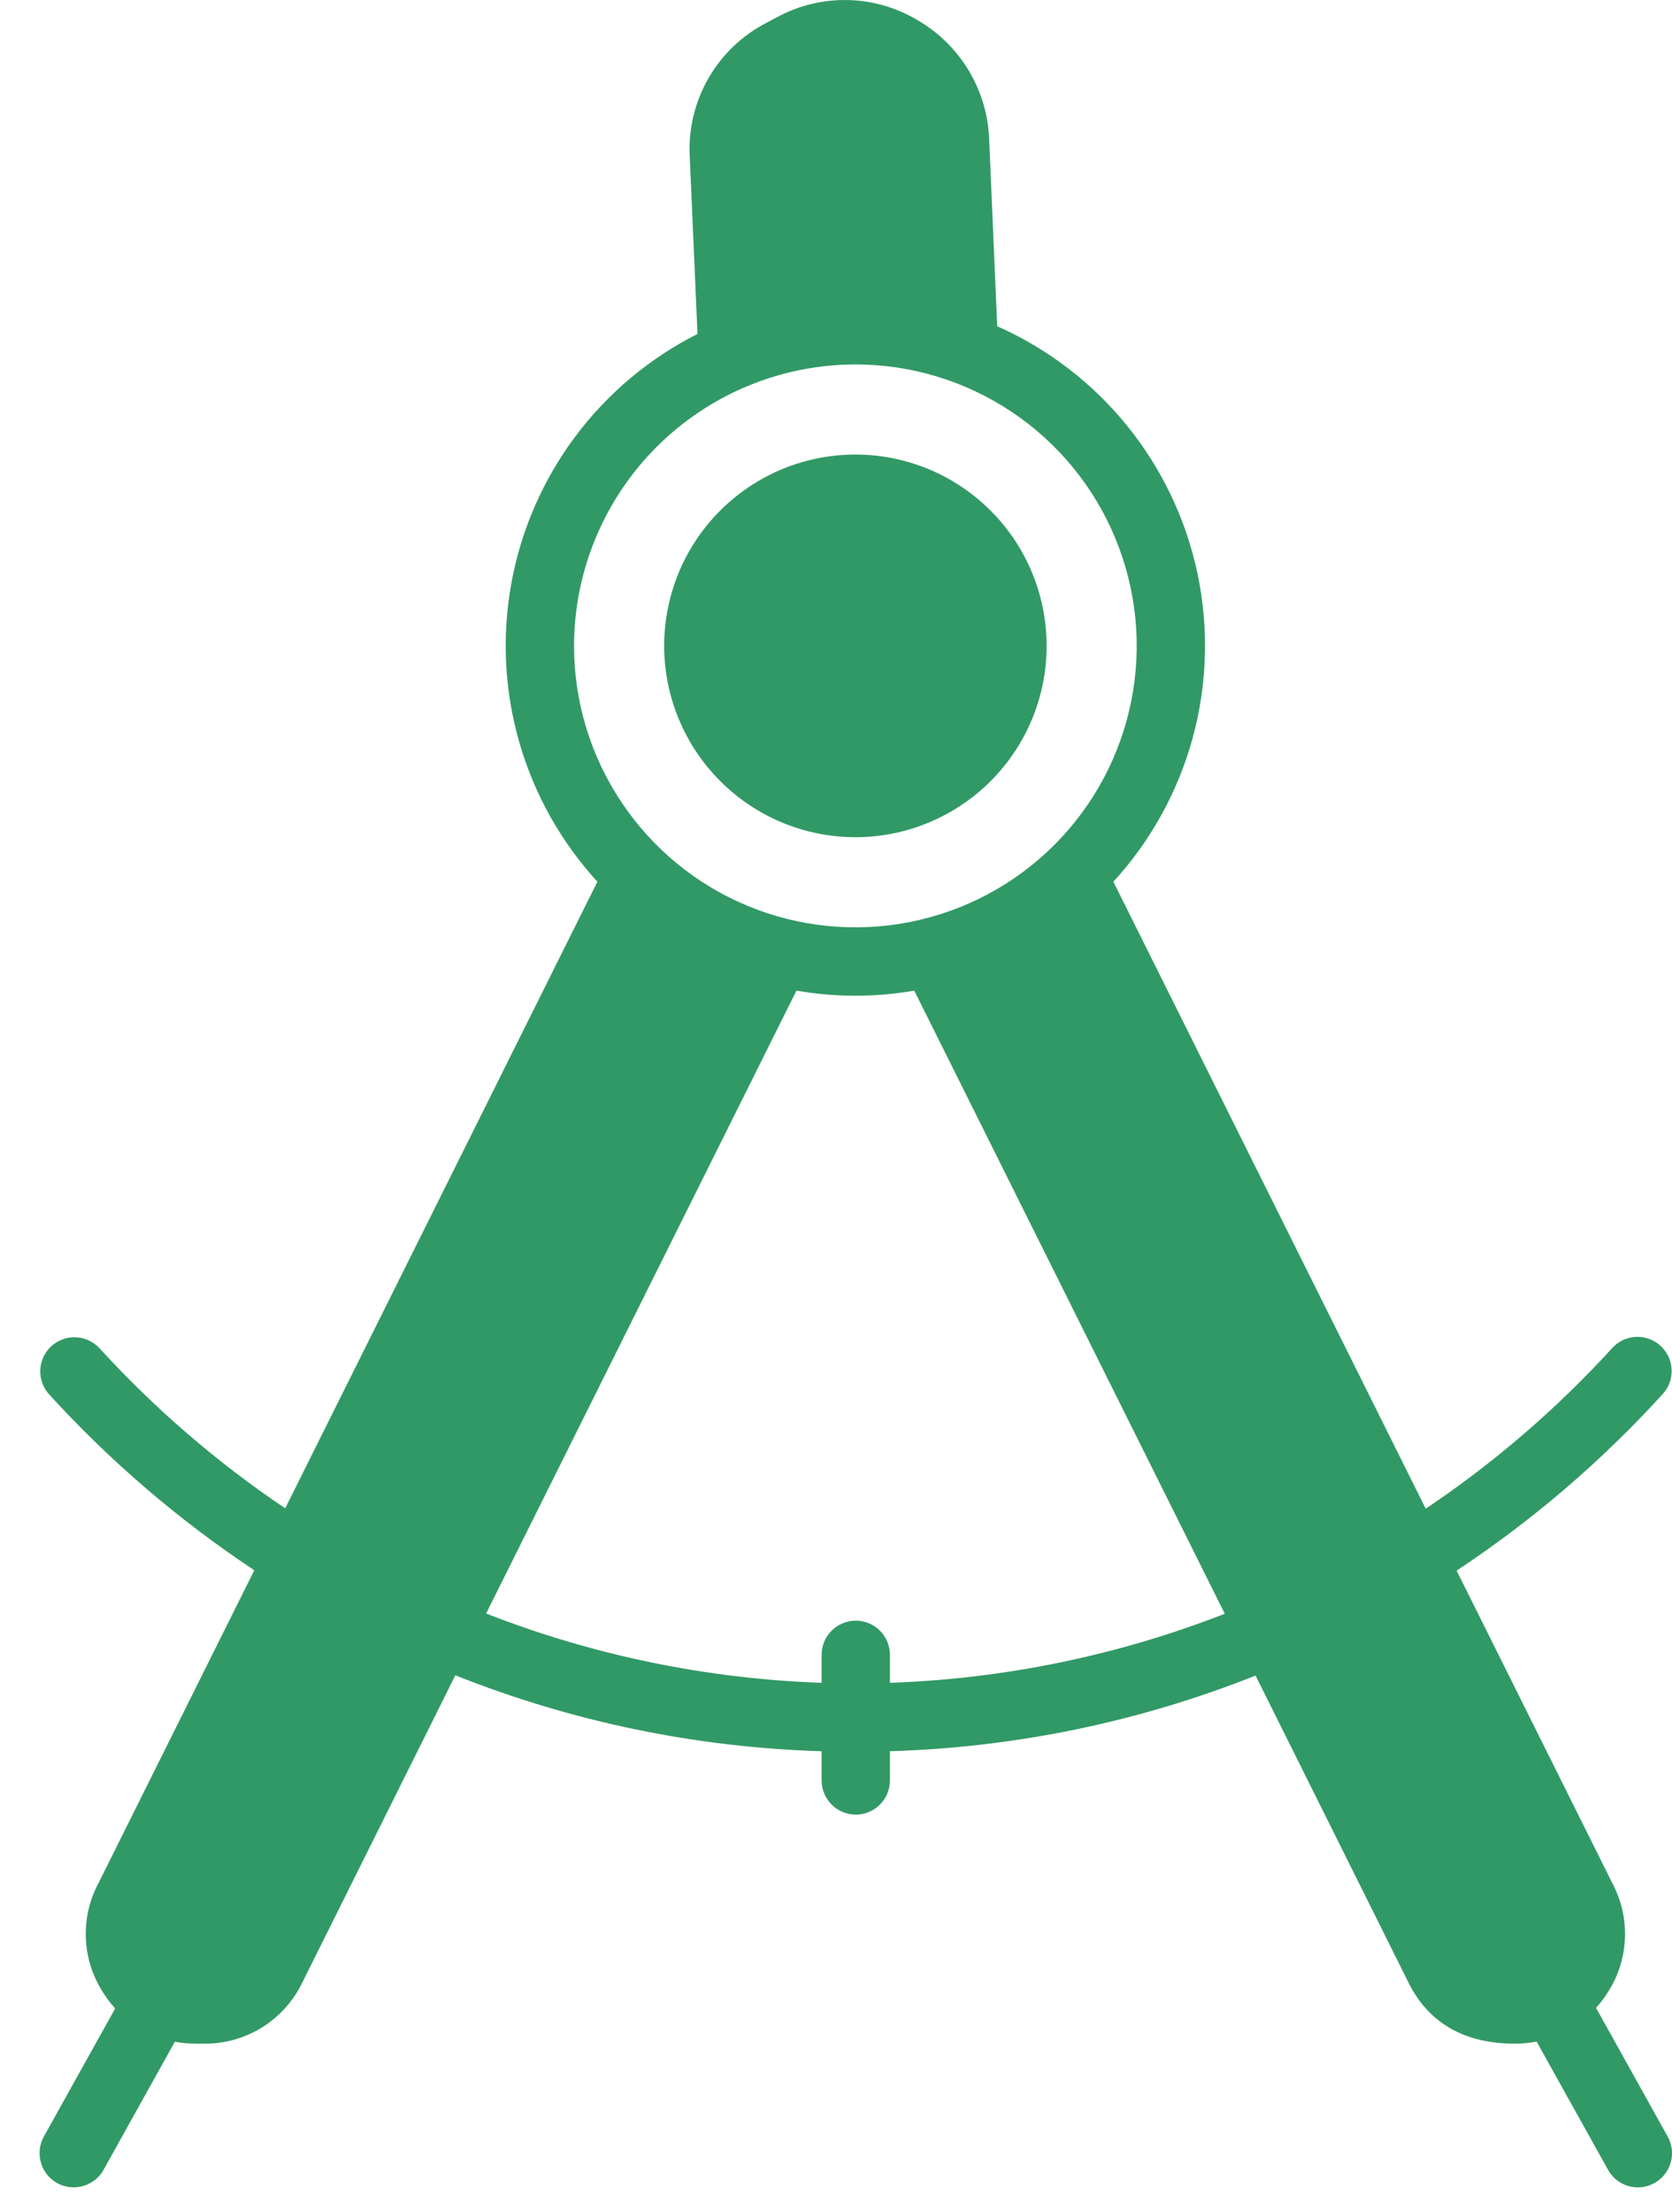 <?xml version="1.0" encoding="UTF-8"?>
<svg xmlns="http://www.w3.org/2000/svg" width="31" height="41" viewBox="0 0 31 41" fill="none">
  <path fill-rule="evenodd" clip-rule="evenodd" d="M15.859 15.516C16.561 15.516 17.246 15.308 17.829 14.918C18.413 14.528 18.867 13.975 19.135 13.327C19.404 12.679 19.474 11.966 19.337 11.278C19.2 10.59 18.863 9.958 18.366 9.463C17.871 8.967 17.239 8.629 16.551 8.492C15.863 8.355 15.15 8.426 14.502 8.694C13.854 8.963 13.301 9.417 12.911 10C12.521 10.584 12.314 11.269 12.314 11.97C12.315 12.91 12.689 13.812 13.354 14.476C14.018 15.141 14.919 15.515 15.859 15.516ZM1.058 40.458C0.912 40.376 0.803 40.239 0.758 40.078C0.712 39.916 0.732 39.743 0.813 39.596L2.136 37.222C2.048 37.126 1.969 37.021 1.901 36.91C1.715 36.617 1.608 36.28 1.592 35.933C1.576 35.586 1.651 35.24 1.81 34.931L4.715 29.101C3.318 28.175 2.04 27.08 0.91 25.841C0.798 25.717 0.739 25.553 0.747 25.386C0.755 25.219 0.829 25.061 0.952 24.948C1.076 24.835 1.239 24.776 1.407 24.783C1.574 24.791 1.732 24.864 1.845 24.987C2.871 26.109 4.026 27.105 5.288 27.953L11.076 16.341C10.401 15.603 9.905 14.72 9.629 13.759C9.352 12.799 9.302 11.787 9.482 10.804C9.662 9.82 10.067 8.892 10.665 8.091C11.264 7.291 12.039 6.64 12.932 6.189L12.787 2.873C12.766 2.371 12.889 1.874 13.141 1.44C13.393 1.006 13.764 0.653 14.21 0.423L14.402 0.321C14.804 0.102 15.257 -0.009 15.714 0.001C16.172 0.01 16.62 0.138 17.013 0.374C17.406 0.602 17.735 0.927 17.968 1.319C18.2 1.71 18.329 2.154 18.341 2.609L18.489 6.046C19.429 6.463 20.256 7.097 20.902 7.896C21.548 8.695 21.994 9.636 22.205 10.642C22.415 11.647 22.383 12.689 22.112 13.68C21.84 14.671 21.337 15.583 20.643 16.341L26.434 27.96C27.7 27.111 28.86 26.112 29.888 24.987C29.944 24.924 30.012 24.874 30.087 24.837C30.163 24.801 30.245 24.781 30.328 24.776C30.412 24.772 30.496 24.785 30.574 24.813C30.653 24.841 30.726 24.885 30.787 24.941C30.849 24.998 30.899 25.066 30.935 25.142C30.97 25.218 30.99 25.3 30.993 25.384C30.997 25.467 30.983 25.551 30.954 25.629C30.925 25.708 30.881 25.78 30.823 25.841C29.691 27.083 28.409 28.181 27.007 29.108L29.909 34.931C30.068 35.24 30.143 35.586 30.127 35.933C30.111 36.28 30.005 36.617 29.818 36.91C29.752 37.017 29.676 37.118 29.592 37.212L30.92 39.596C31.002 39.743 31.022 39.916 30.976 40.078C30.93 40.239 30.822 40.376 30.675 40.458C30.528 40.54 30.355 40.56 30.194 40.514C30.032 40.468 29.895 40.36 29.814 40.213L28.49 37.836C28.357 37.862 28.223 37.875 28.088 37.875C27.153 37.875 26.49 37.495 26.117 36.748L23.279 31.053C21.118 31.912 18.824 32.386 16.5 32.455V32.996C16.5 33.164 16.433 33.325 16.315 33.444C16.196 33.563 16.035 33.63 15.867 33.63C15.699 33.63 15.538 33.563 15.419 33.444C15.3 33.325 15.233 33.164 15.233 32.996V32.455C12.905 32.386 10.607 31.91 8.442 31.048L5.602 36.748C5.436 37.089 5.177 37.376 4.855 37.576C4.532 37.775 4.16 37.879 3.781 37.875H3.632C3.501 37.875 3.371 37.863 3.242 37.839L1.92 40.213C1.838 40.359 1.701 40.468 1.54 40.513C1.378 40.559 1.205 40.539 1.058 40.458ZM16.5 31.187C18.627 31.113 20.726 30.681 22.708 29.907L16.951 18.359C16.229 18.485 15.489 18.485 14.767 18.359L9.013 29.903C10.999 30.679 13.102 31.113 15.233 31.187V30.668C15.233 30.5 15.3 30.339 15.419 30.221C15.538 30.102 15.699 30.035 15.867 30.035C16.035 30.035 16.196 30.102 16.315 30.221C16.433 30.339 16.5 30.5 16.5 30.668V31.187ZM15.859 6.754C16.891 6.754 17.9 7.06 18.757 7.633C19.615 8.206 20.284 9.021 20.678 9.974C21.073 10.927 21.177 11.976 20.975 12.988C20.774 14 20.277 14.929 19.548 15.659C18.818 16.388 17.889 16.885 16.877 17.086C15.865 17.287 14.816 17.184 13.863 16.789C12.91 16.395 12.096 15.726 11.523 14.868C10.949 14.011 10.643 13.002 10.643 11.97C10.645 10.587 11.195 9.262 12.173 8.284C13.151 7.306 14.476 6.756 15.859 6.754Z" fill="#319966"></path>
</svg>
